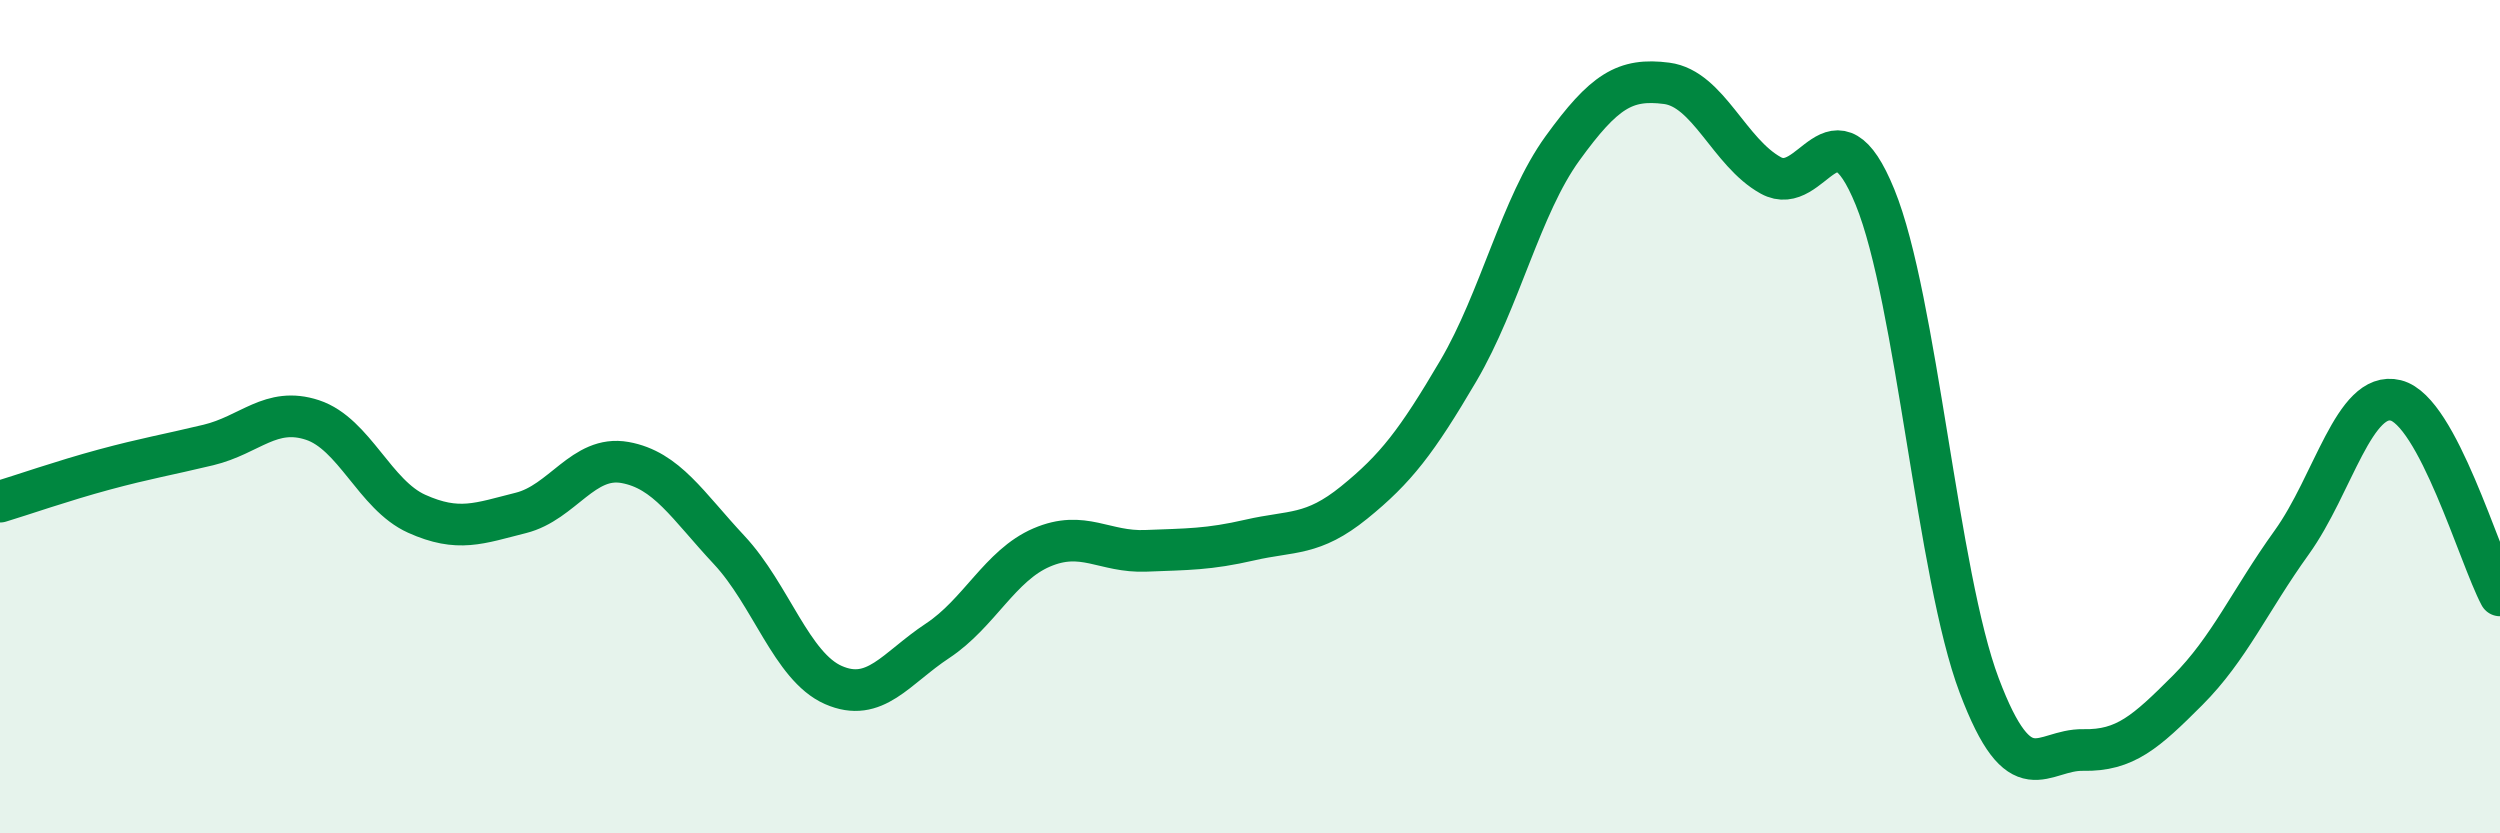 
    <svg width="60" height="20" viewBox="0 0 60 20" xmlns="http://www.w3.org/2000/svg">
      <path
        d="M 0,12.04 C 0.5,11.89 1.5,11.54 2.5,11.27 C 3.5,11 4,10.92 5,10.68 C 6,10.44 6.5,9.75 7.5,10.08 C 8.5,10.41 9,11.88 10,12.33 C 11,12.78 11.5,12.56 12.5,12.31 C 13.5,12.06 14,10.92 15,11.1 C 16,11.28 16.5,12.13 17.5,13.2 C 18.5,14.27 19,16 20,16.44 C 21,16.88 21.5,16.04 22.5,15.38 C 23.5,14.72 24,13.57 25,13.14 C 26,12.71 26.5,13.26 27.5,13.22 C 28.5,13.18 29,13.19 30,12.96 C 31,12.73 31.5,12.87 32.5,12.06 C 33.5,11.25 34,10.6 35,8.9 C 36,7.2 36.5,4.94 37.5,3.56 C 38.5,2.18 39,1.87 40,2 C 41,2.13 41.5,3.66 42.5,4.21 C 43.5,4.76 44,2.28 45,4.73 C 46,7.18 46.5,13.8 47.5,16.45 C 48.5,19.1 49,17.98 50,18 C 51,18.02 51.5,17.57 52.5,16.57 C 53.5,15.57 54,14.41 55,13.02 C 56,11.63 56.5,9.36 57.5,9.61 C 58.5,9.86 59.5,13.35 60,14.29L60 20L0 20Z"
        fill="#008740"
        opacity="0.1"
        stroke-linecap="round"
        stroke-linejoin="round"
      />
      <path
        d="M 0,12.04 C 0.5,11.89 1.5,11.54 2.5,11.27 C 3.5,11 4,10.92 5,10.68 C 6,10.44 6.5,9.75 7.5,10.08 C 8.5,10.41 9,11.88 10,12.33 C 11,12.78 11.5,12.56 12.5,12.31 C 13.5,12.06 14,10.92 15,11.1 C 16,11.28 16.5,12.13 17.5,13.2 C 18.5,14.27 19,16 20,16.44 C 21,16.88 21.5,16.04 22.5,15.38 C 23.5,14.72 24,13.57 25,13.14 C 26,12.71 26.5,13.26 27.5,13.22 C 28.5,13.18 29,13.19 30,12.96 C 31,12.73 31.5,12.87 32.5,12.06 C 33.5,11.25 34,10.6 35,8.9 C 36,7.2 36.5,4.94 37.5,3.56 C 38.5,2.18 39,1.87 40,2 C 41,2.13 41.5,3.66 42.5,4.21 C 43.5,4.76 44,2.28 45,4.73 C 46,7.18 46.5,13.8 47.5,16.45 C 48.5,19.1 49,17.98 50,18 C 51,18.02 51.5,17.57 52.5,16.57 C 53.5,15.57 54,14.41 55,13.02 C 56,11.63 56.5,9.36 57.5,9.61 C 58.5,9.86 59.5,13.35 60,14.29"
        stroke="#008740"
        stroke-width="1"
        fill="none"
        stroke-linecap="round"
        stroke-linejoin="round"
      />
    </svg>
  